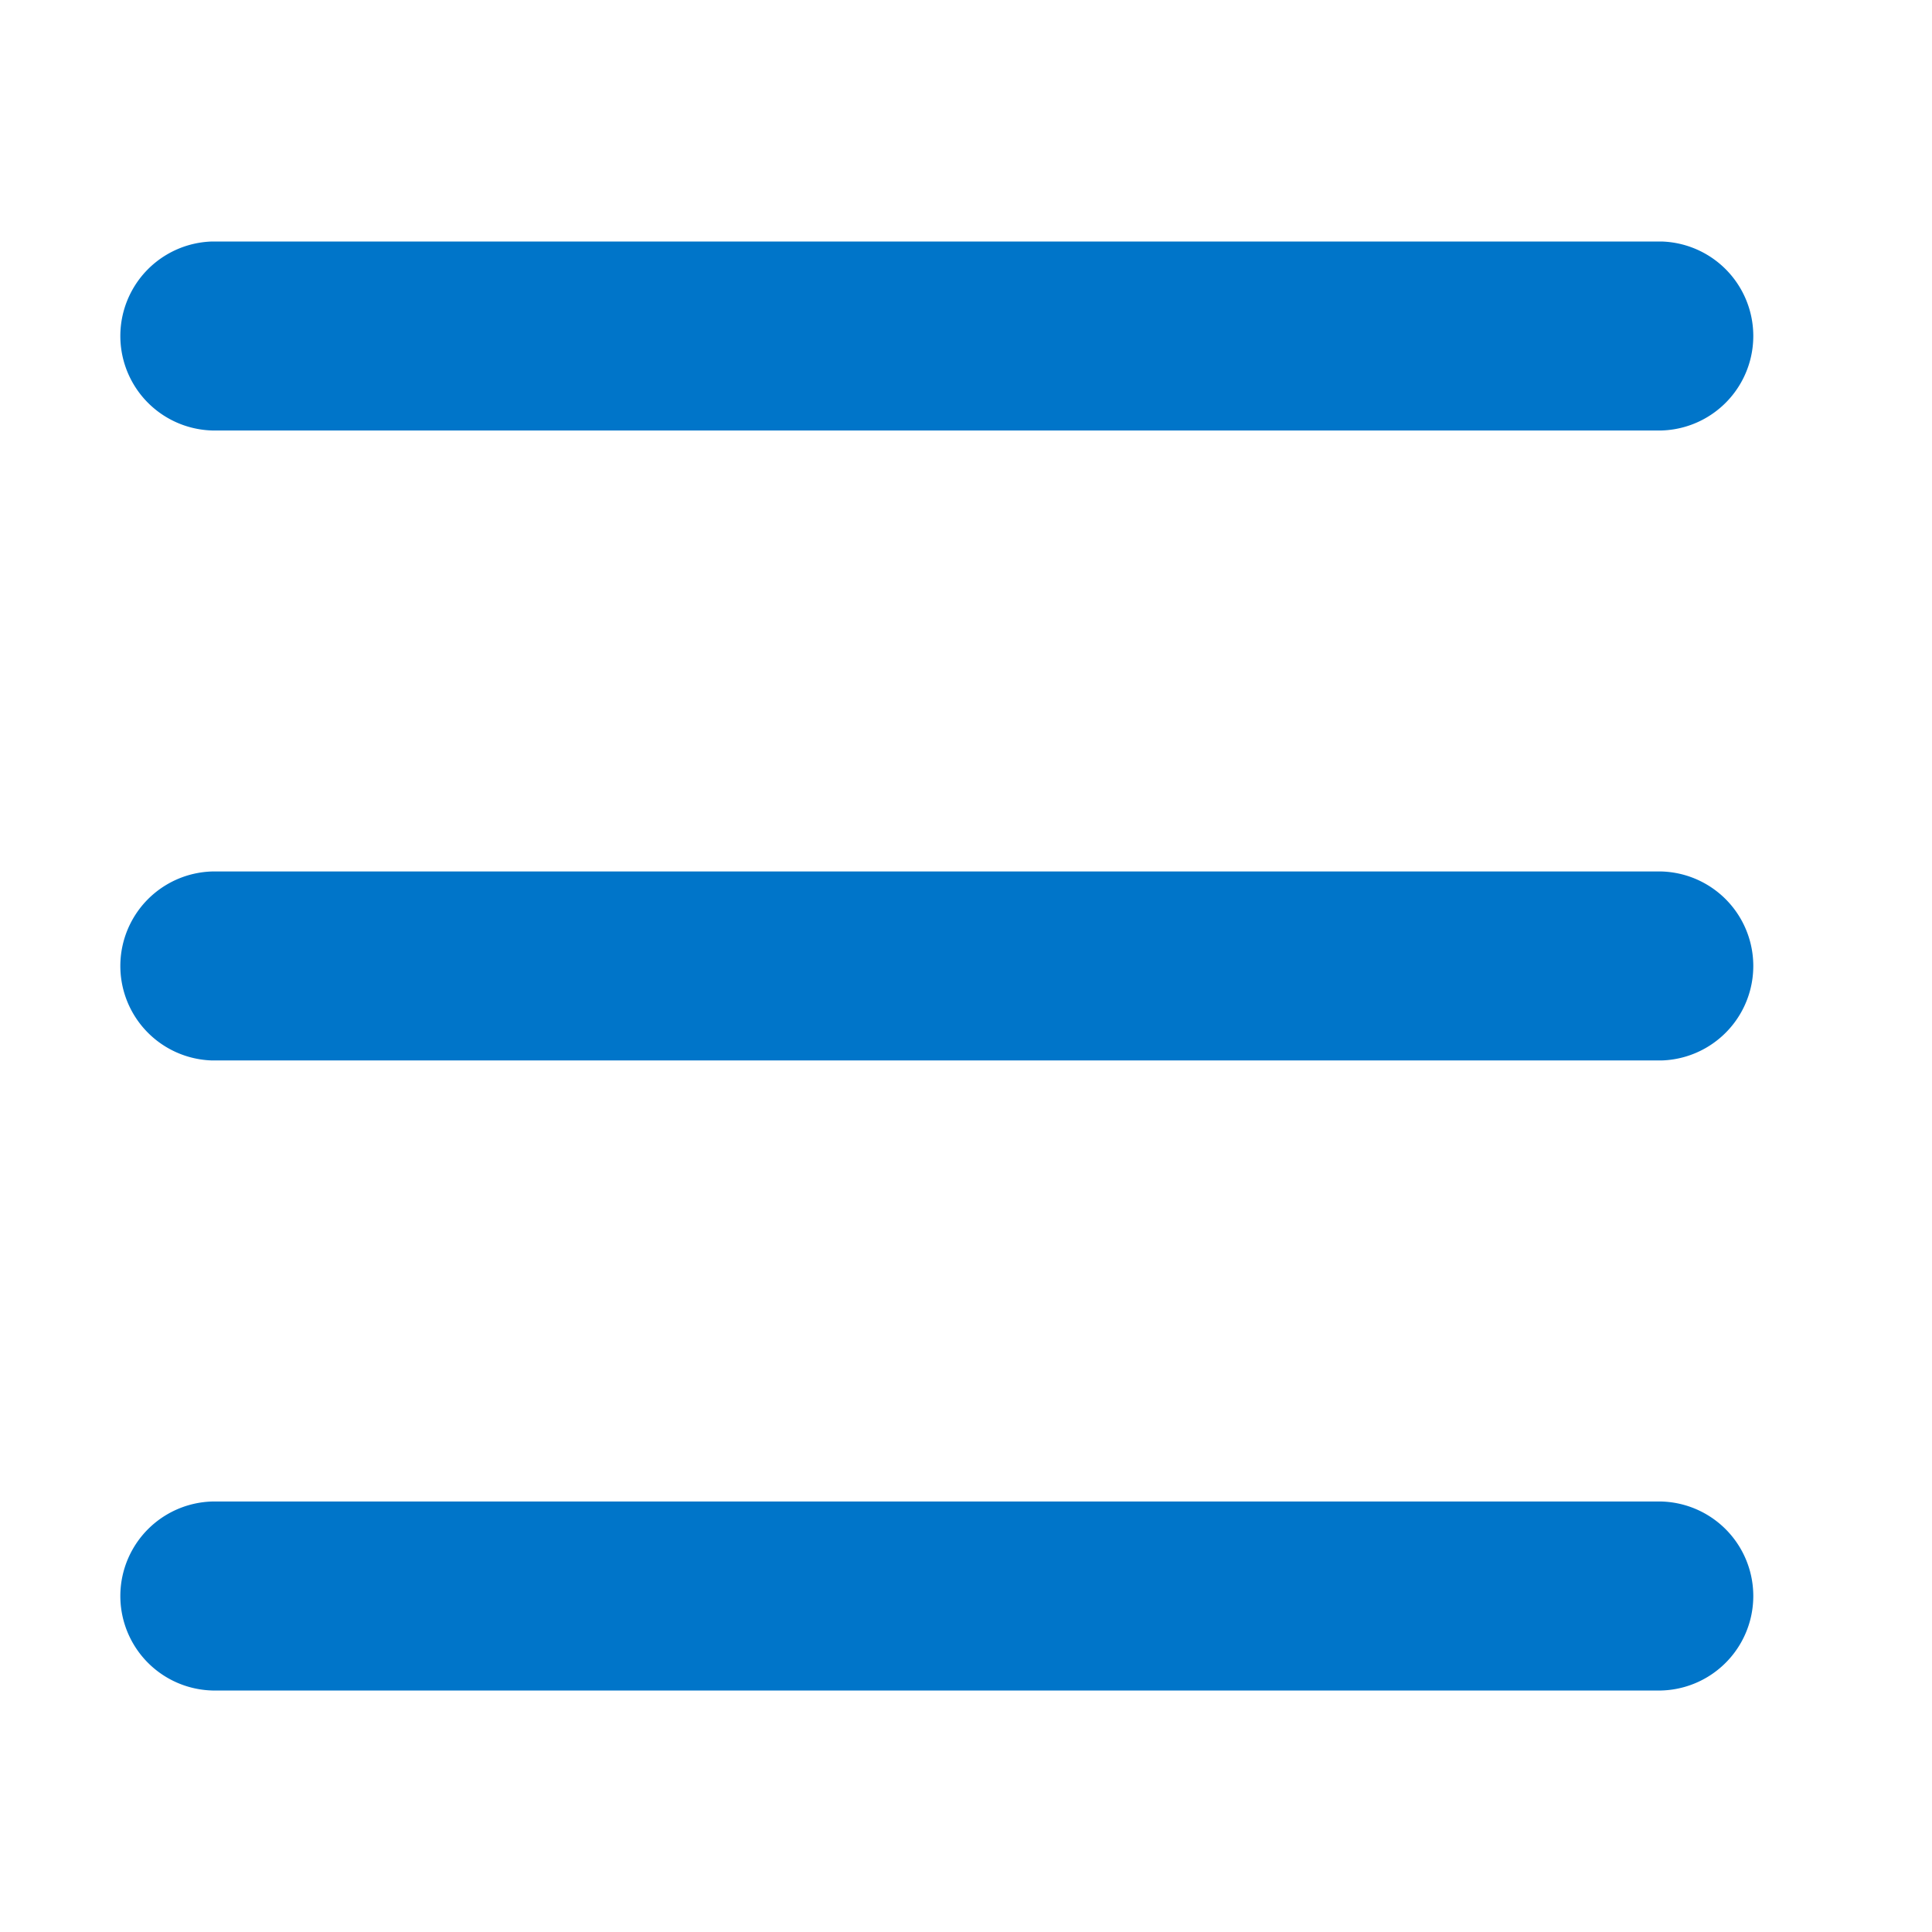 <svg id="icon_menu" xmlns="http://www.w3.org/2000/svg" width="28" height="28" viewBox="0 0 28 28">
  <g id="icon_menu-2" data-name="icon_menu" transform="translate(1.75 3.5)">
    <path id="Trazado_22" data-name="Trazado 22" d="M14,228.547H35a1.37,1.37,0,0,0,0-2.739H14a1.37,1.37,0,0,0,0,2.739Z" transform="translate(-12.673 -225.808)" fill="#0075c9"/>
    <path id="Trazado_23" data-name="Trazado 23" d="M14,270.888H35a1.37,1.37,0,0,0,0-2.739H14a1.37,1.37,0,0,0,0,2.739Z" transform="translate(-12.673 -259.019)" fill="#0075c9"/>
    <path id="Trazado_24" data-name="Trazado 24" d="M14,313.229H35a1.37,1.37,0,0,0,0-2.739H14a1.37,1.37,0,0,0,0,2.739Z" transform="translate(-12.673 -292.229)" fill="#0075c9"/>
  </g>
  <path id="container" d="M0,0H28V28H0Z" fill="none"/>
</svg>
